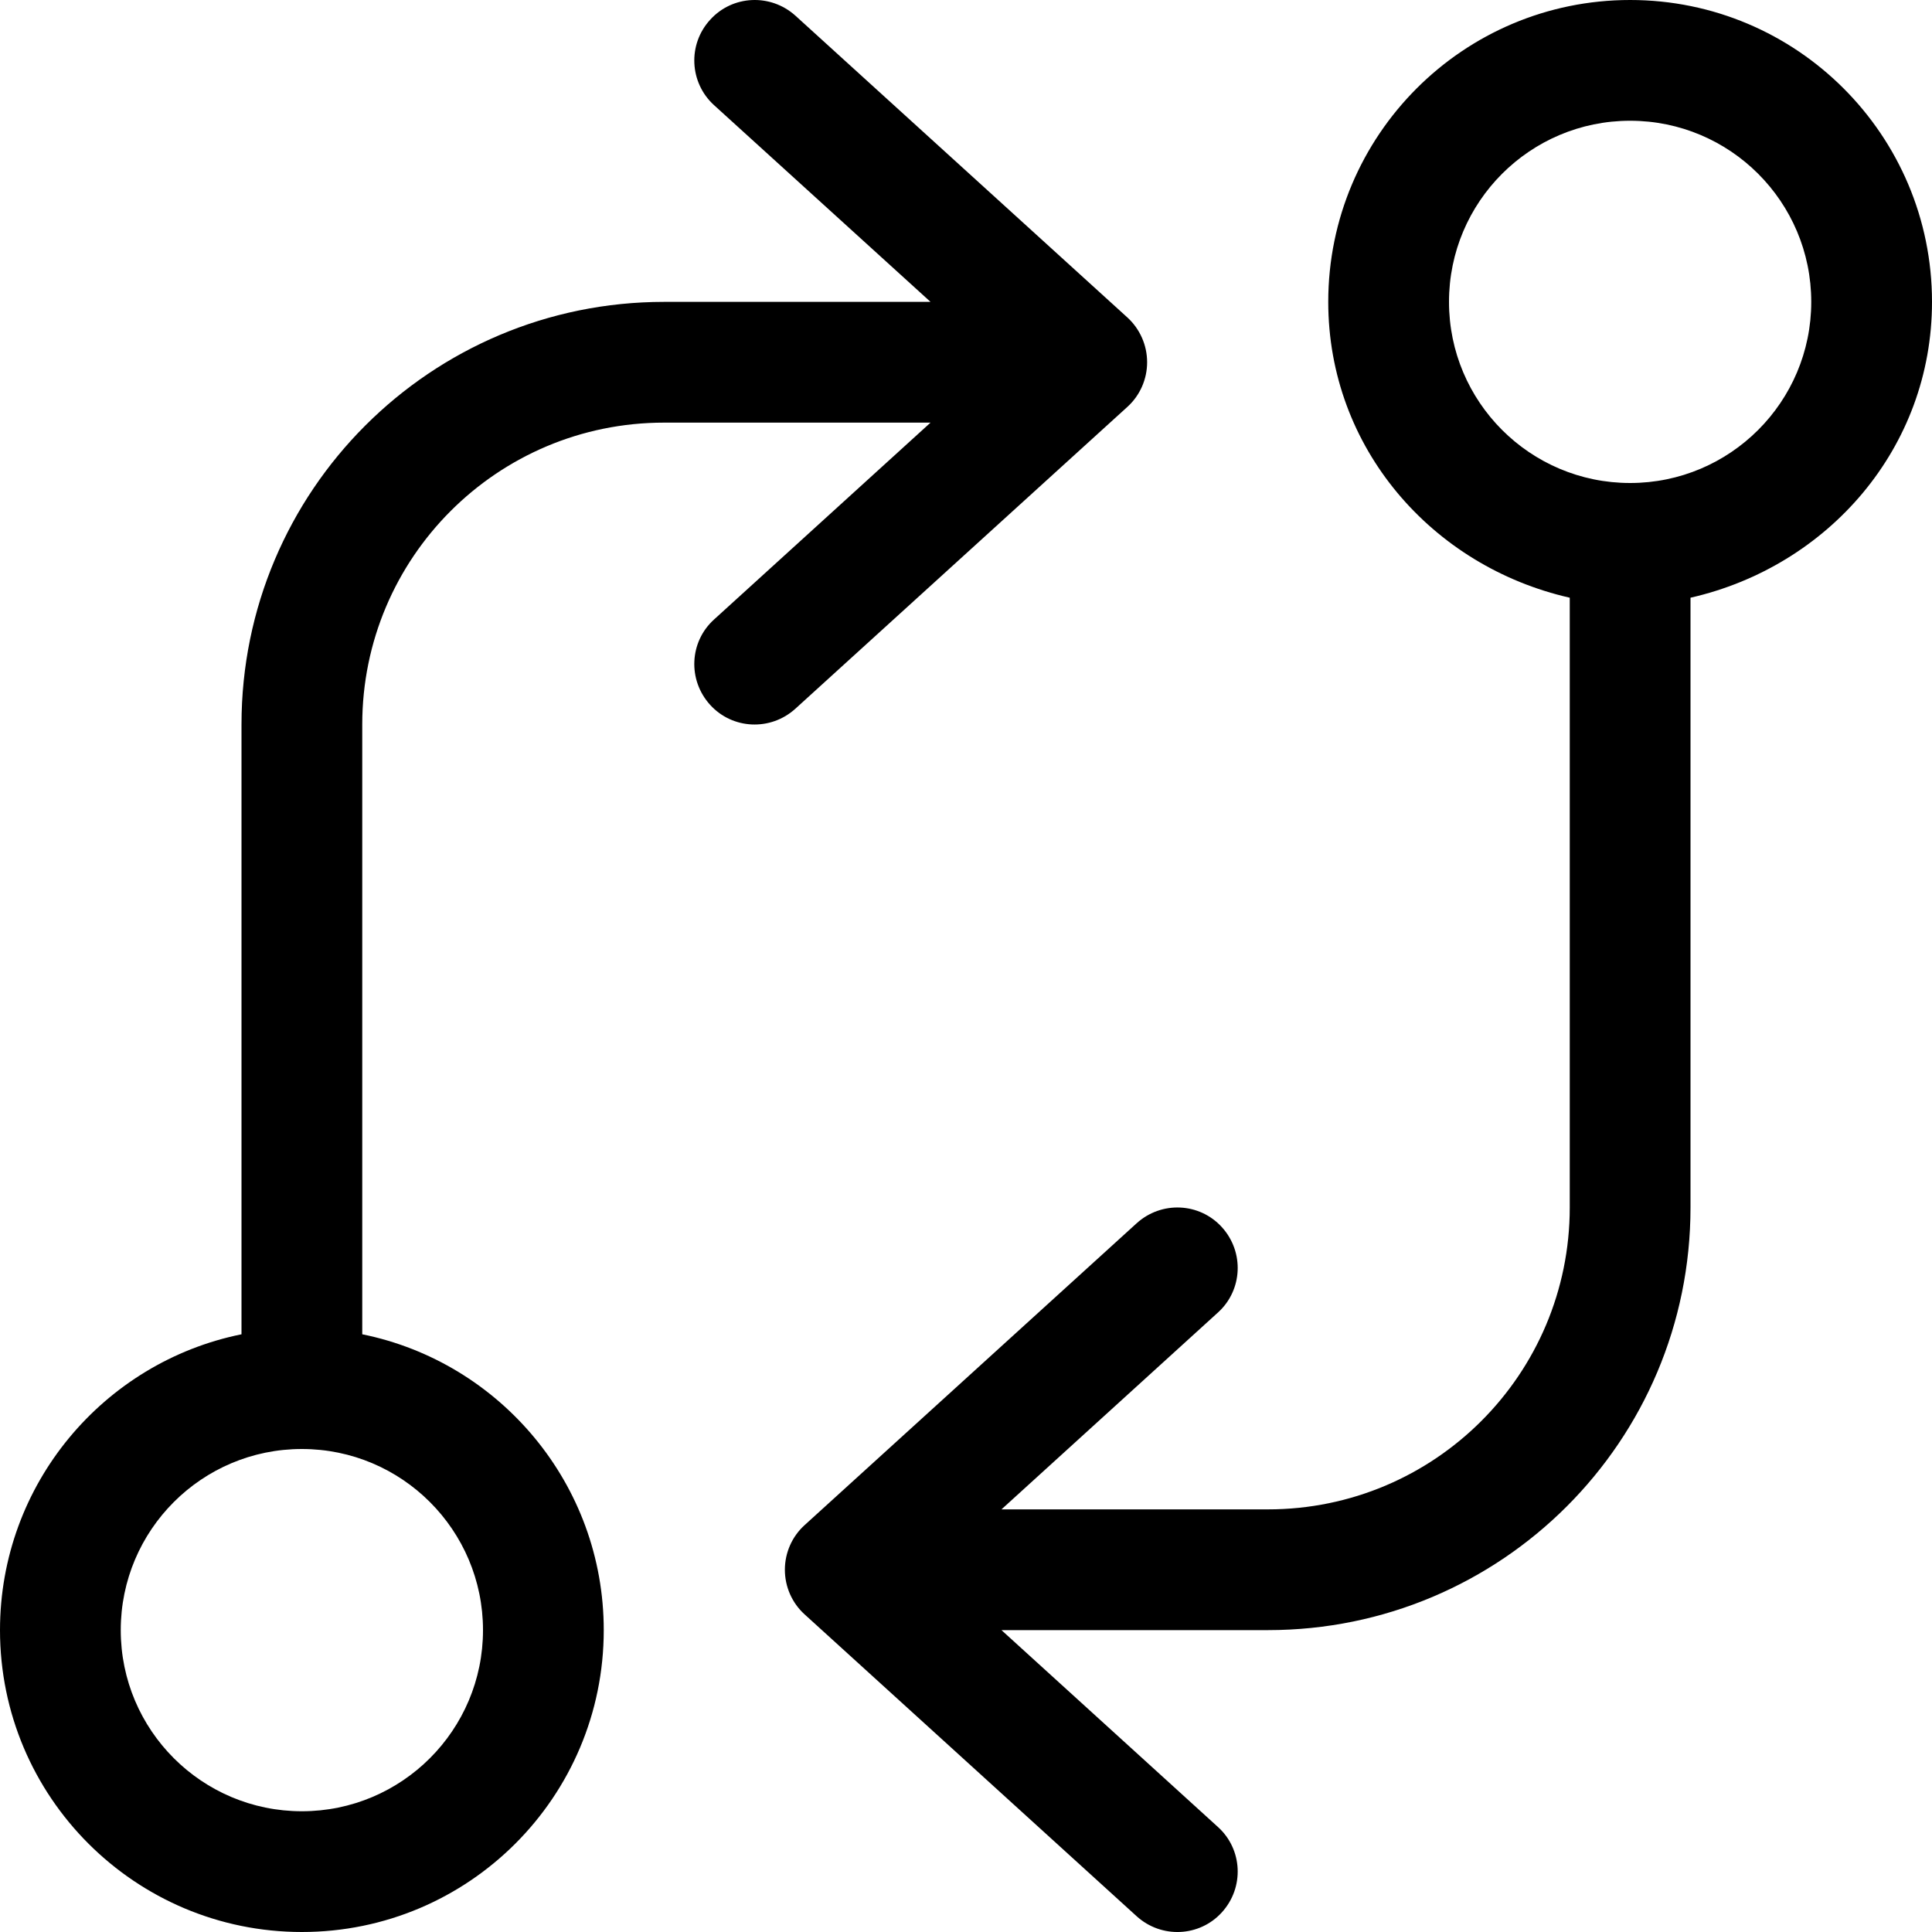 <svg xmlns="http://www.w3.org/2000/svg" viewBox="0 0 512 512"><!--! Font Awesome Pro 6.3.0 by @fontawesome - https://fontawesome.com License - https://fontawesome.com/license (Commercial License) Copyright 2023 Fonticons, Inc. --><path d="M322.8 484.2C329.3 490.1 329.8 500.2 323.8 506.8C317.9 513.3 307.8 513.8 301.2 507.8L213.2 427.8C209.9 424.8 208 420.5 208 416C208 411.5 209.9 407.2 213.2 404.2L301.2 324.2C307.8 318.2 317.9 318.7 323.8 325.2C329.8 331.8 329.3 341.9 322.8 347.8L265.4 400H336C380.2 400 416 364.2 416 320V158.4C379.5 150.1 352 118.7 352 80C352 35.82 387.8 0 432 0C476.2 0 512 35.82 512 80C512 118.7 484.5 150.1 448 158.4V320C448 381.9 397.9 432 336 432H265.4L322.8 484.2zM384 80C384 106.5 405.5 128 432 128C458.5 128 480 106.5 480 80C480 53.49 458.5 32 432 32C405.5 32 384 53.49 384 80zM189.2 27.84C182.7 21.9 182.2 11.78 188.2 5.237C194.1-1.301 204.2-1.783 210.8 4.161L298.8 84.16C302.1 87.19 304 91.49 304 96C304 100.5 302.1 104.8 298.8 107.8L210.8 187.8C204.2 193.8 194.1 193.3 188.2 186.8C182.2 180.2 182.7 170.1 189.2 164.2L246.6 112H176C131.8 112 96 147.8 96 192V353.6C132.5 361 160 393.3 160 432C160 476.2 124.2 512 80 512C35.82 512 0 476.2 0 432C0 393.3 27.48 361 64 353.6V192C64 130.1 114.1 80 176 80H246.6L189.2 27.84zM128 432C128 405.5 106.5 384 80 384C53.49 384 32 405.5 32 432C32 458.5 53.49 480 80 480C106.5 480 128 458.5 128 432z"/></svg>